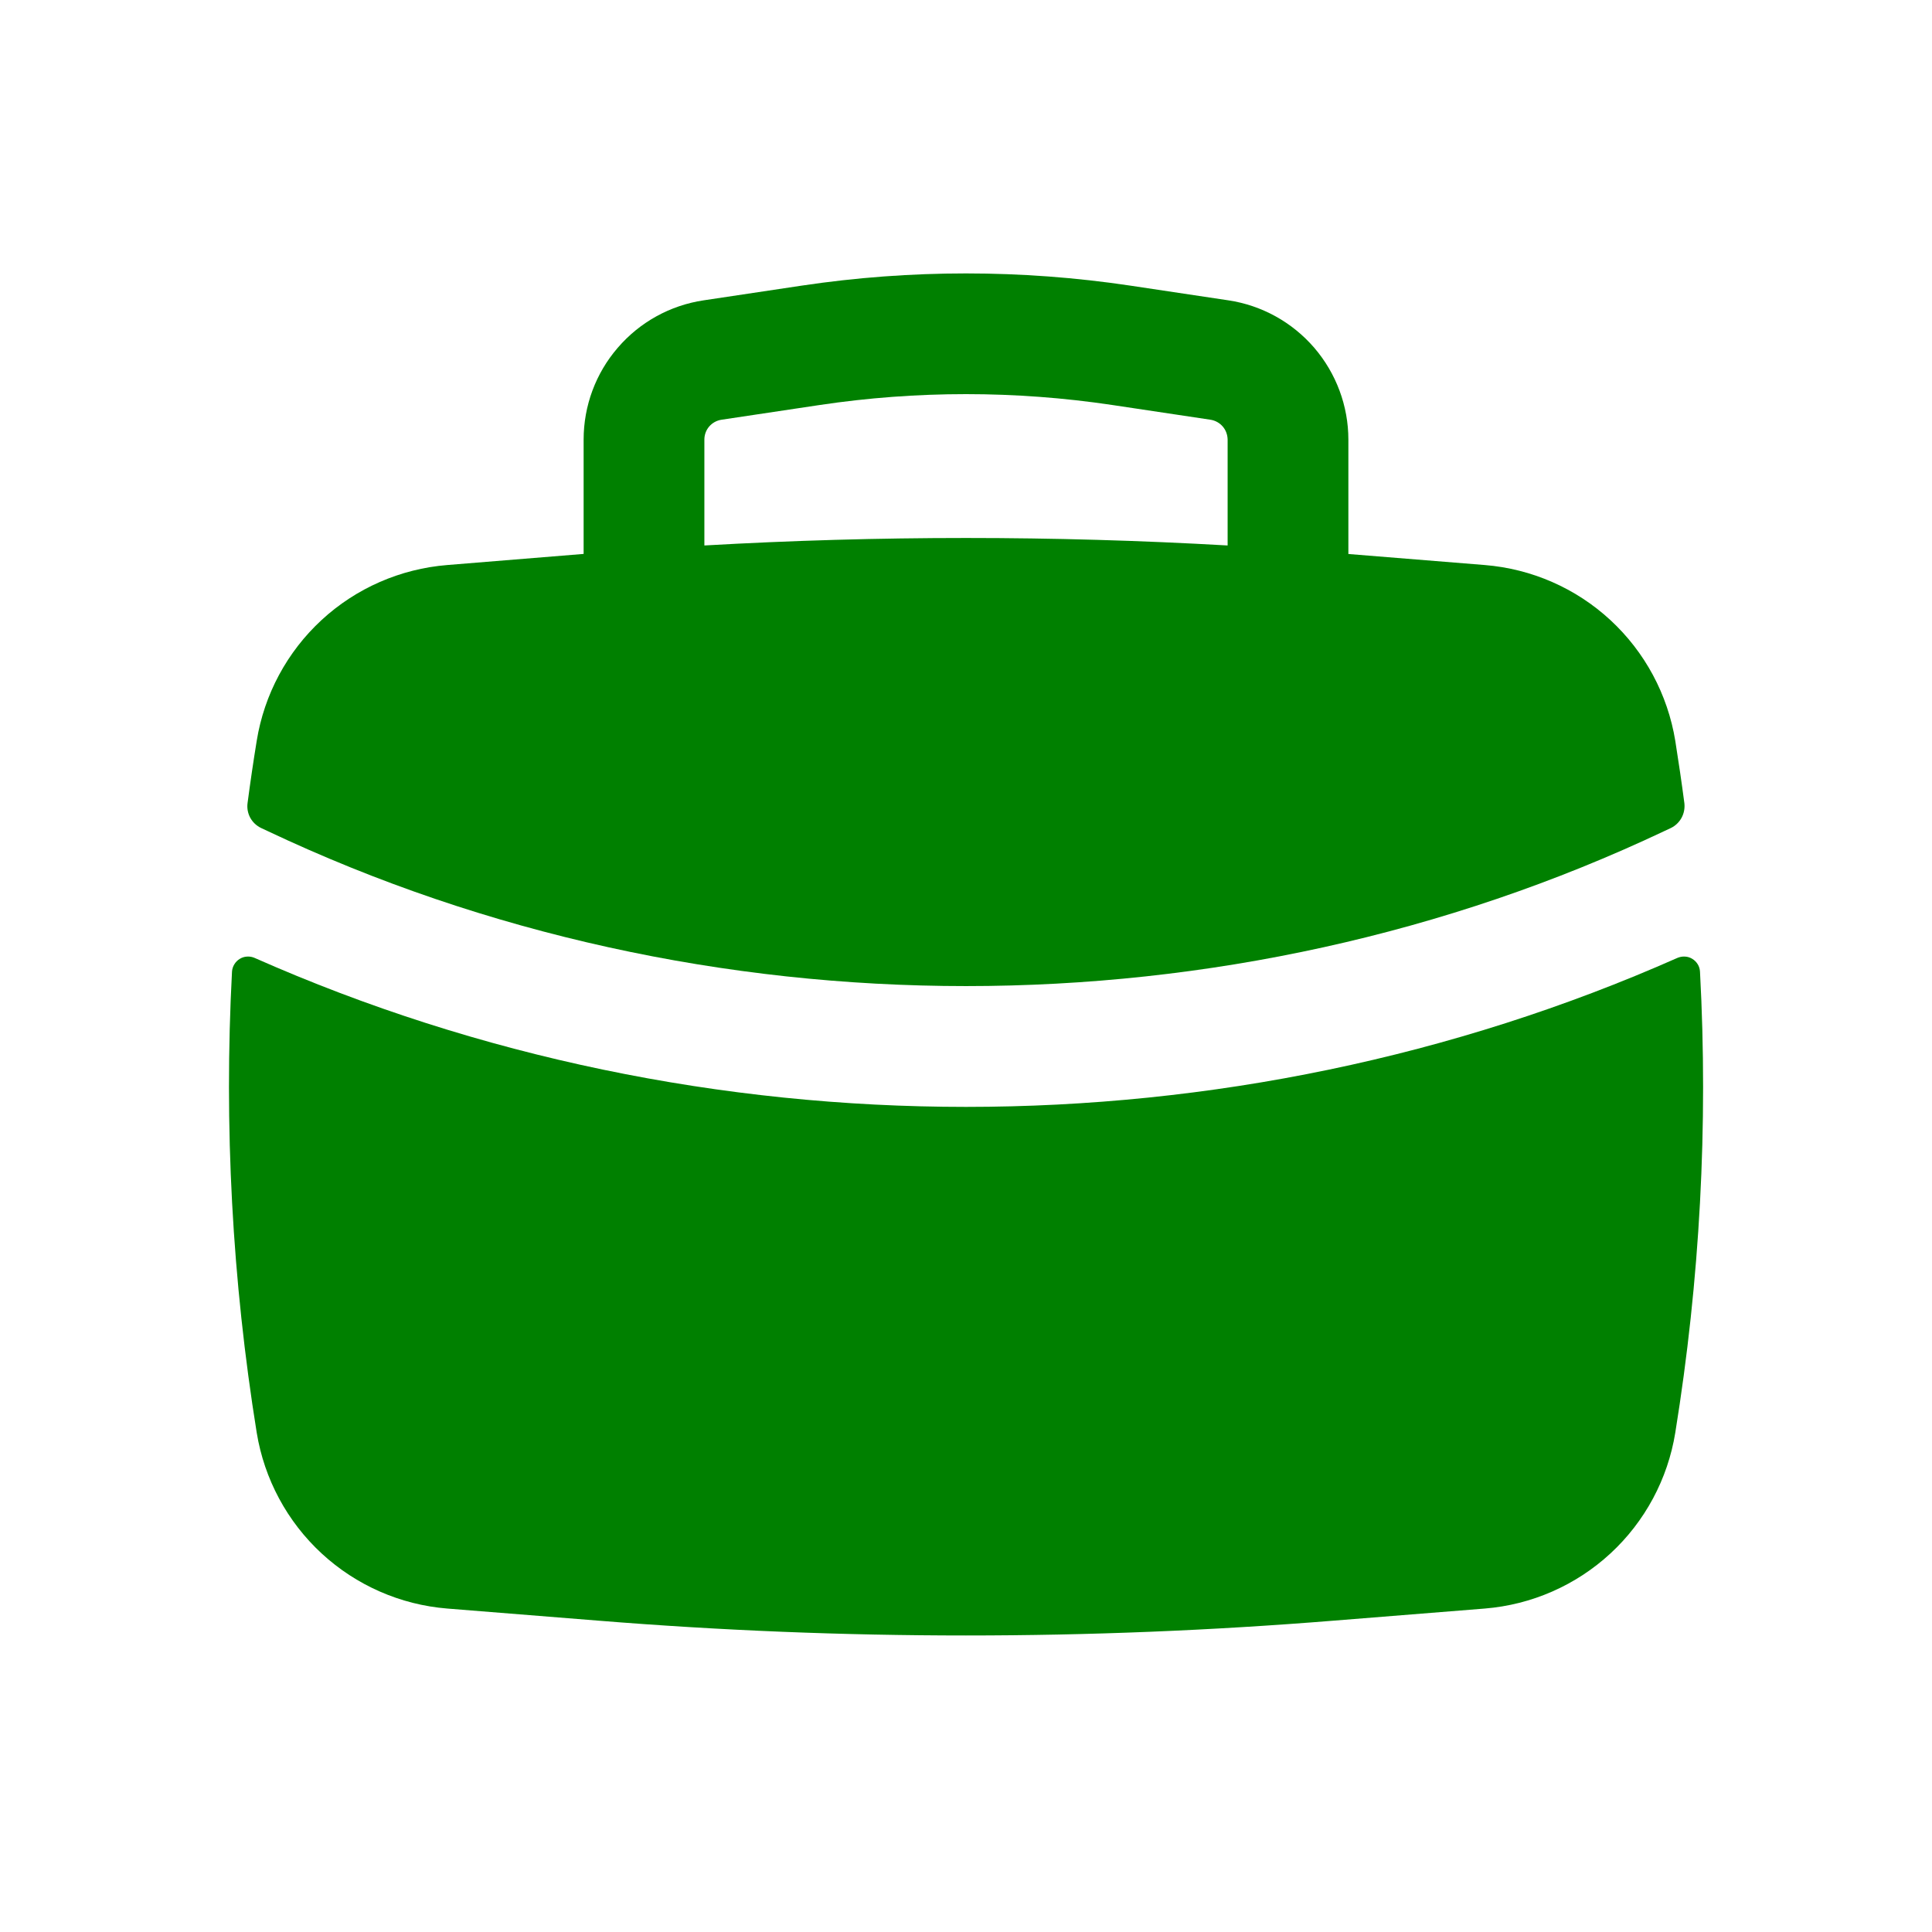 <svg width="24" height="24" viewBox="0 0 24 24" fill="none" xmlns="http://www.w3.org/2000/svg">
<path fill-rule="evenodd" clip-rule="evenodd" d="M7.25 5.461V6.881L5.556 7.019C4.974 7.066 4.424 7.306 3.995 7.702C3.566 8.098 3.282 8.627 3.189 9.203C3.147 9.461 3.109 9.719 3.075 9.978C3.067 10.041 3.079 10.104 3.109 10.159C3.14 10.215 3.187 10.259 3.244 10.286L3.321 10.322C8.75 12.892 15.251 12.892 20.679 10.322L20.756 10.286C20.812 10.259 20.859 10.214 20.889 10.159C20.919 10.104 20.931 10.04 20.924 9.978C20.89 9.719 20.852 9.461 20.811 9.203C20.717 8.627 20.433 8.098 20.004 7.702C19.575 7.306 19.026 7.066 18.444 7.019L16.75 6.882V5.462C16.75 5.043 16.599 4.638 16.326 4.32C16.052 4.002 15.674 3.793 15.26 3.731L14.04 3.548C12.687 3.346 11.312 3.346 9.96 3.548L8.74 3.731C8.325 3.793 7.947 4.002 7.674 4.32C7.4 4.637 7.25 5.042 7.25 5.461ZM13.817 5.031C12.612 4.851 11.387 4.851 10.183 5.031L8.963 5.214C8.903 5.223 8.849 5.253 8.81 5.298C8.771 5.343 8.75 5.401 8.75 5.461V6.776C10.915 6.652 13.085 6.652 15.25 6.776V5.461C15.249 5.401 15.228 5.343 15.189 5.298C15.15 5.253 15.096 5.223 15.037 5.214L13.817 5.031Z" fill="#008000"/>
<path d="M21.118 12.07C21.116 12.038 21.107 12.006 21.09 11.979C21.073 11.951 21.05 11.928 21.022 11.911C20.994 11.894 20.963 11.884 20.931 11.883C20.898 11.881 20.866 11.887 20.836 11.9C15.265 14.367 8.735 14.367 3.164 11.9C3.135 11.887 3.103 11.881 3.07 11.883C3.038 11.884 3.007 11.894 2.979 11.911C2.951 11.928 2.928 11.951 2.911 11.979C2.894 12.006 2.884 12.038 2.882 12.07C2.781 13.984 2.884 15.904 3.189 17.797C3.283 18.373 3.567 18.902 3.996 19.298C4.425 19.694 4.974 19.935 5.556 19.982L7.428 20.132C10.471 20.378 13.528 20.378 16.572 20.132L18.444 19.982C19.026 19.935 19.576 19.694 20.005 19.298C20.434 18.902 20.718 18.373 20.811 17.797C21.117 15.902 21.221 13.982 21.118 12.071" fill="#008000"/>
</svg>
